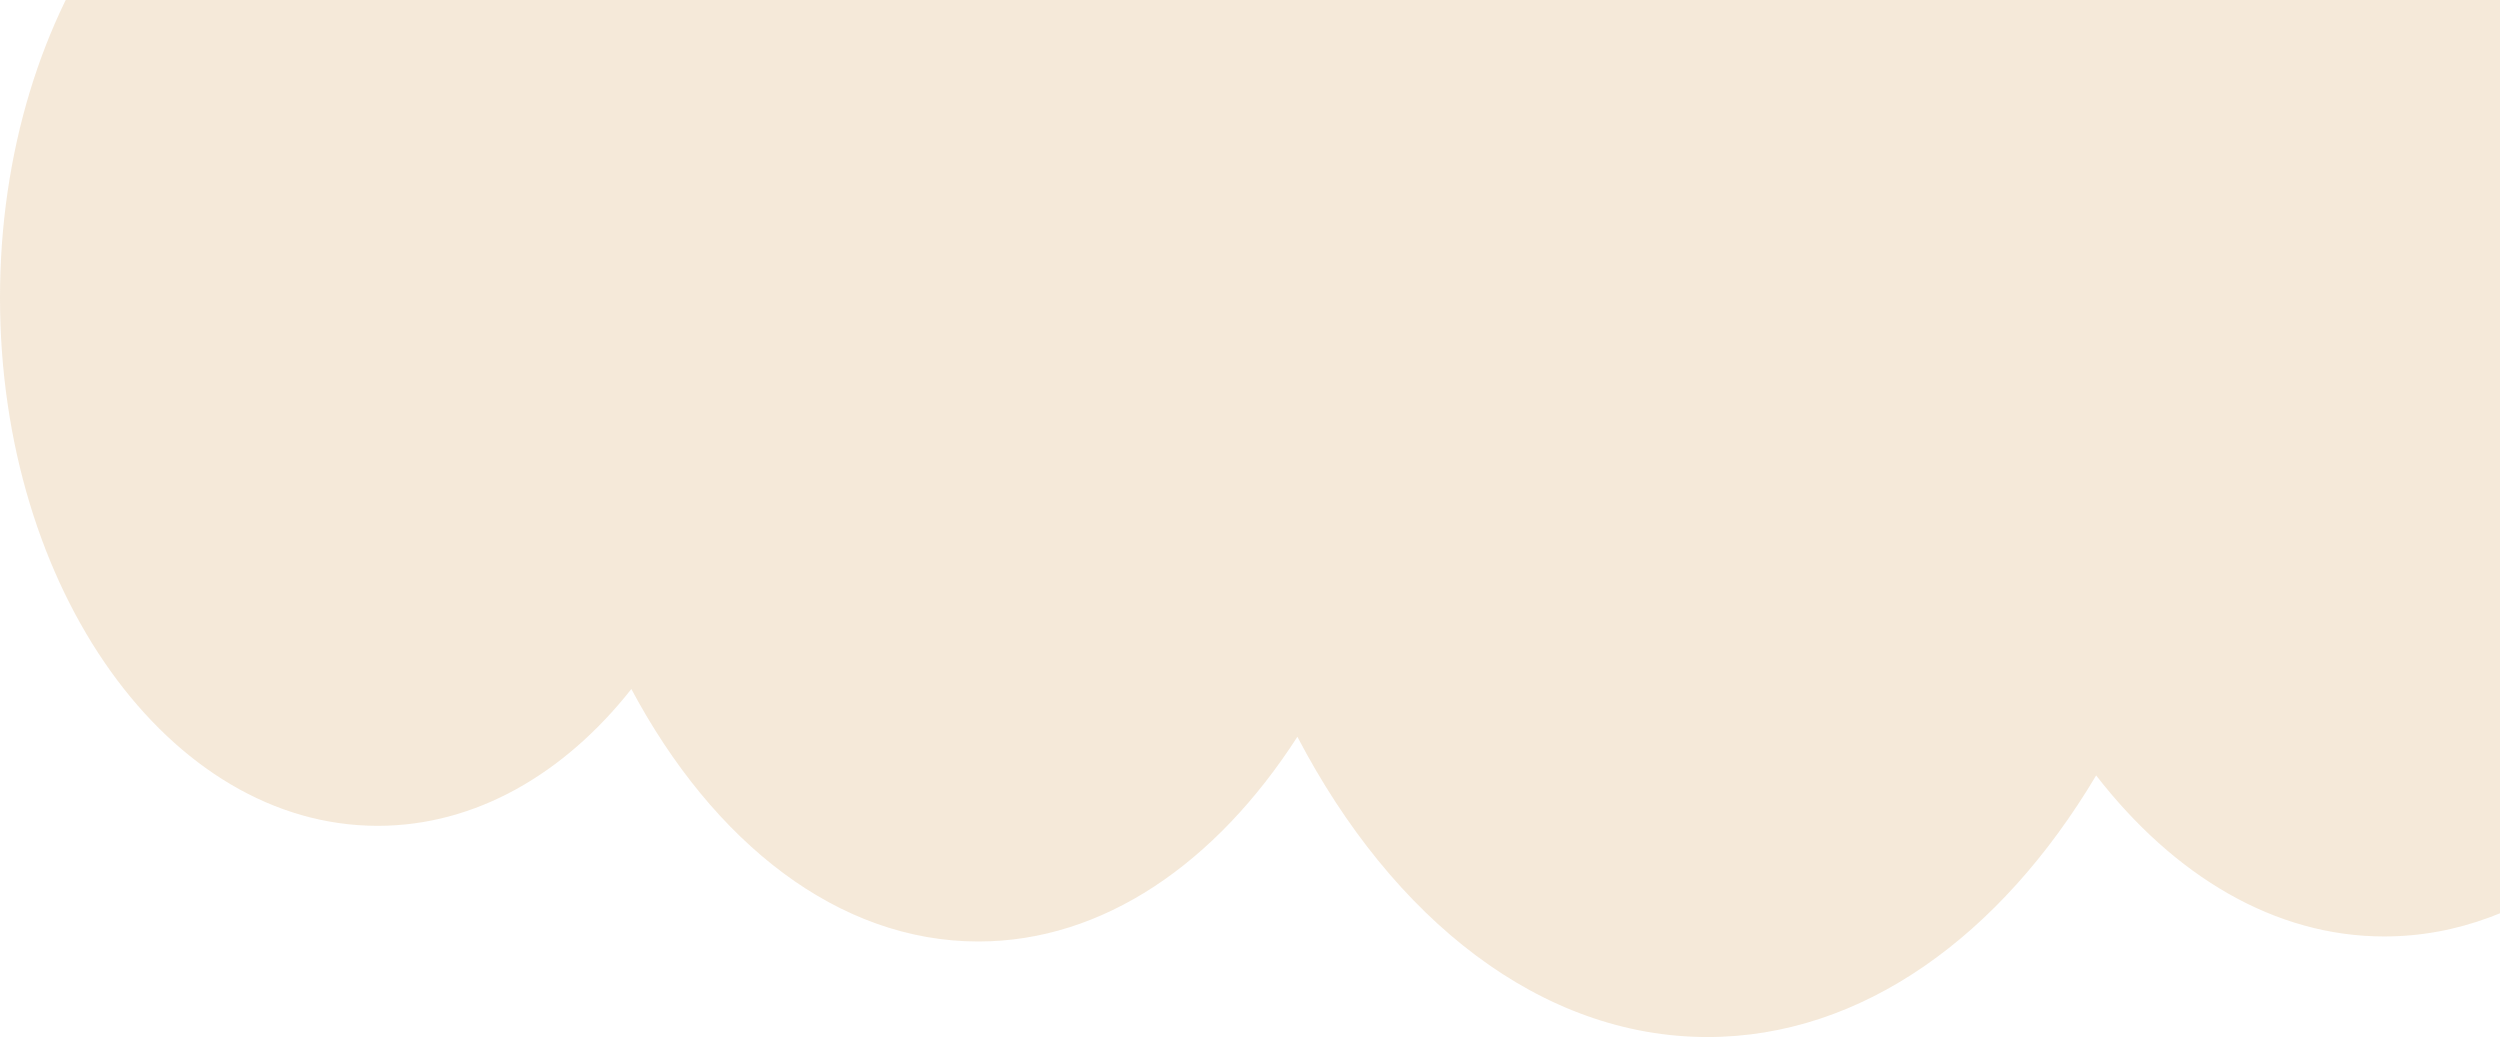 <svg width='135' height='56' viewBox='0 0 135 56' fill='none' xmlns='http://www.w3.org/2000/svg'><path opacity='0.24' d='M20.396 -12.434C24.965 -12.434 29.184 -10.333 32.584 -6.785C36.914 -16.894 44.365 -23.569 52.832 -23.569C59.532 -23.569 65.596 -19.389 69.981 -12.636C75.139 -22.596 83.177 -29 92.208 -29C100.494 -29 107.944 -23.609 113.101 -15.027C117.323 -20.523 122.784 -23.84 128.752 -23.84C137.567 -23.84 145.282 -16.606 149.518 -5.791C153.06 -9.937 157.623 -12.434 162.604 -12.434C173.868 -12.434 183 0.332 183 16.08C183 31.828 173.868 44.594 162.604 44.594C156.872 44.594 151.694 41.288 147.989 35.967C143.563 44.843 136.593 50.569 128.752 50.569C122.827 50.569 117.4 47.299 113.192 41.874C108.031 50.544 100.543 56 92.208 56C83.223 56 75.22 49.66 70.059 39.786C65.668 46.611 59.572 50.841 52.832 50.841C45.279 50.841 38.535 45.53 34.093 37.208C30.473 41.798 25.668 44.595 20.396 44.595C9.132 44.595 -5.31781e-06 31.829 -3.94107e-06 16.081C-0.001 0.332 9.131 -12.434 20.396 -12.434Z' fill='#D7A460'/></svg>